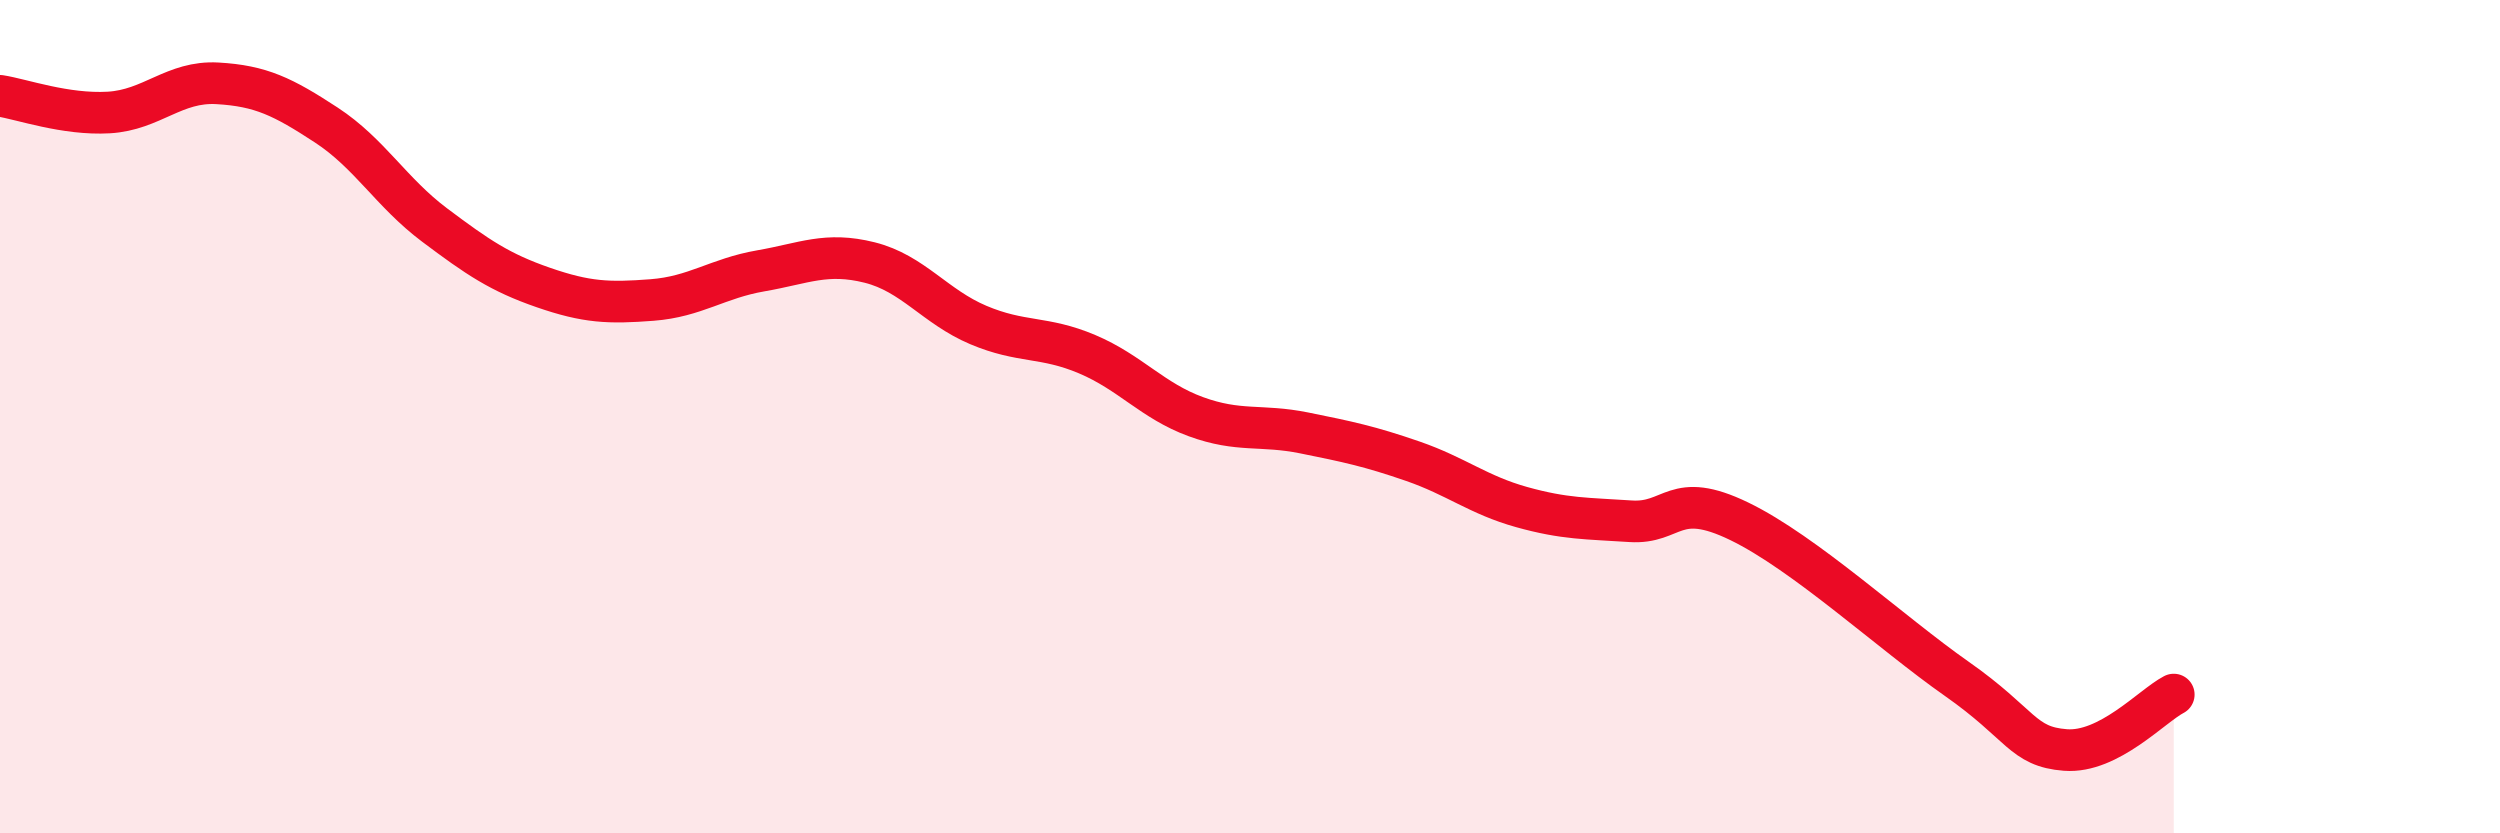 
    <svg width="60" height="20" viewBox="0 0 60 20" xmlns="http://www.w3.org/2000/svg">
      <path
        d="M 0,2.3 C 0.52,2.38 1.57,2.76 2.61,2.7 C 3.65,2.64 4.18,1.94 5.22,2 C 6.26,2.06 6.79,2.32 7.83,3 C 8.87,3.68 9.39,4.62 10.43,5.4 C 11.47,6.18 12,6.54 13.04,6.9 C 14.08,7.26 14.61,7.28 15.65,7.2 C 16.69,7.12 17.22,6.68 18.26,6.5 C 19.3,6.32 19.83,6.04 20.87,6.3 C 21.91,6.56 22.44,7.36 23.48,7.8 C 24.52,8.24 25.05,8.06 26.09,8.5 C 27.13,8.94 27.66,9.62 28.7,10 C 29.74,10.38 30.26,10.18 31.3,10.39 C 32.34,10.6 32.87,10.71 33.91,11.07 C 34.95,11.43 35.48,11.88 36.52,12.17 C 37.56,12.46 38.09,12.44 39.13,12.51 C 40.17,12.58 40.17,11.75 41.74,12.51 C 43.31,13.27 45.39,15.19 46.96,16.29 C 48.53,17.39 48.53,17.92 49.57,18 C 50.61,18.08 51.65,16.94 52.17,16.67L52.17 20L0 20Z"
        fill="#EB0A25"
        opacity="0.1"
        stroke-linecap="round"
        stroke-linejoin="round"
      />
      <path
        d="M 0,2.3 C 0.52,2.38 1.57,2.76 2.61,2.7 C 3.65,2.64 4.18,1.94 5.22,2 C 6.26,2.06 6.79,2.32 7.83,3 C 8.87,3.68 9.39,4.62 10.43,5.4 C 11.47,6.18 12,6.54 13.04,6.9 C 14.08,7.26 14.61,7.28 15.65,7.2 C 16.69,7.12 17.22,6.68 18.26,6.5 C 19.3,6.32 19.83,6.04 20.87,6.3 C 21.91,6.56 22.44,7.36 23.48,7.8 C 24.52,8.24 25.05,8.06 26.09,8.5 C 27.13,8.94 27.66,9.62 28.7,10 C 29.74,10.38 30.26,10.18 31.3,10.39 C 32.34,10.6 32.87,10.71 33.91,11.07 C 34.95,11.43 35.48,11.88 36.52,12.17 C 37.56,12.46 38.09,12.44 39.13,12.51 C 40.17,12.58 40.17,11.75 41.74,12.51 C 43.31,13.27 45.39,15.19 46.96,16.29 C 48.53,17.39 48.53,17.92 49.57,18 C 50.61,18.08 51.65,16.94 52.17,16.67"
        stroke="#EB0A25"
        stroke-width="1"
        fill="none"
        stroke-linecap="round"
        stroke-linejoin="round"
      />
    </svg>
  
